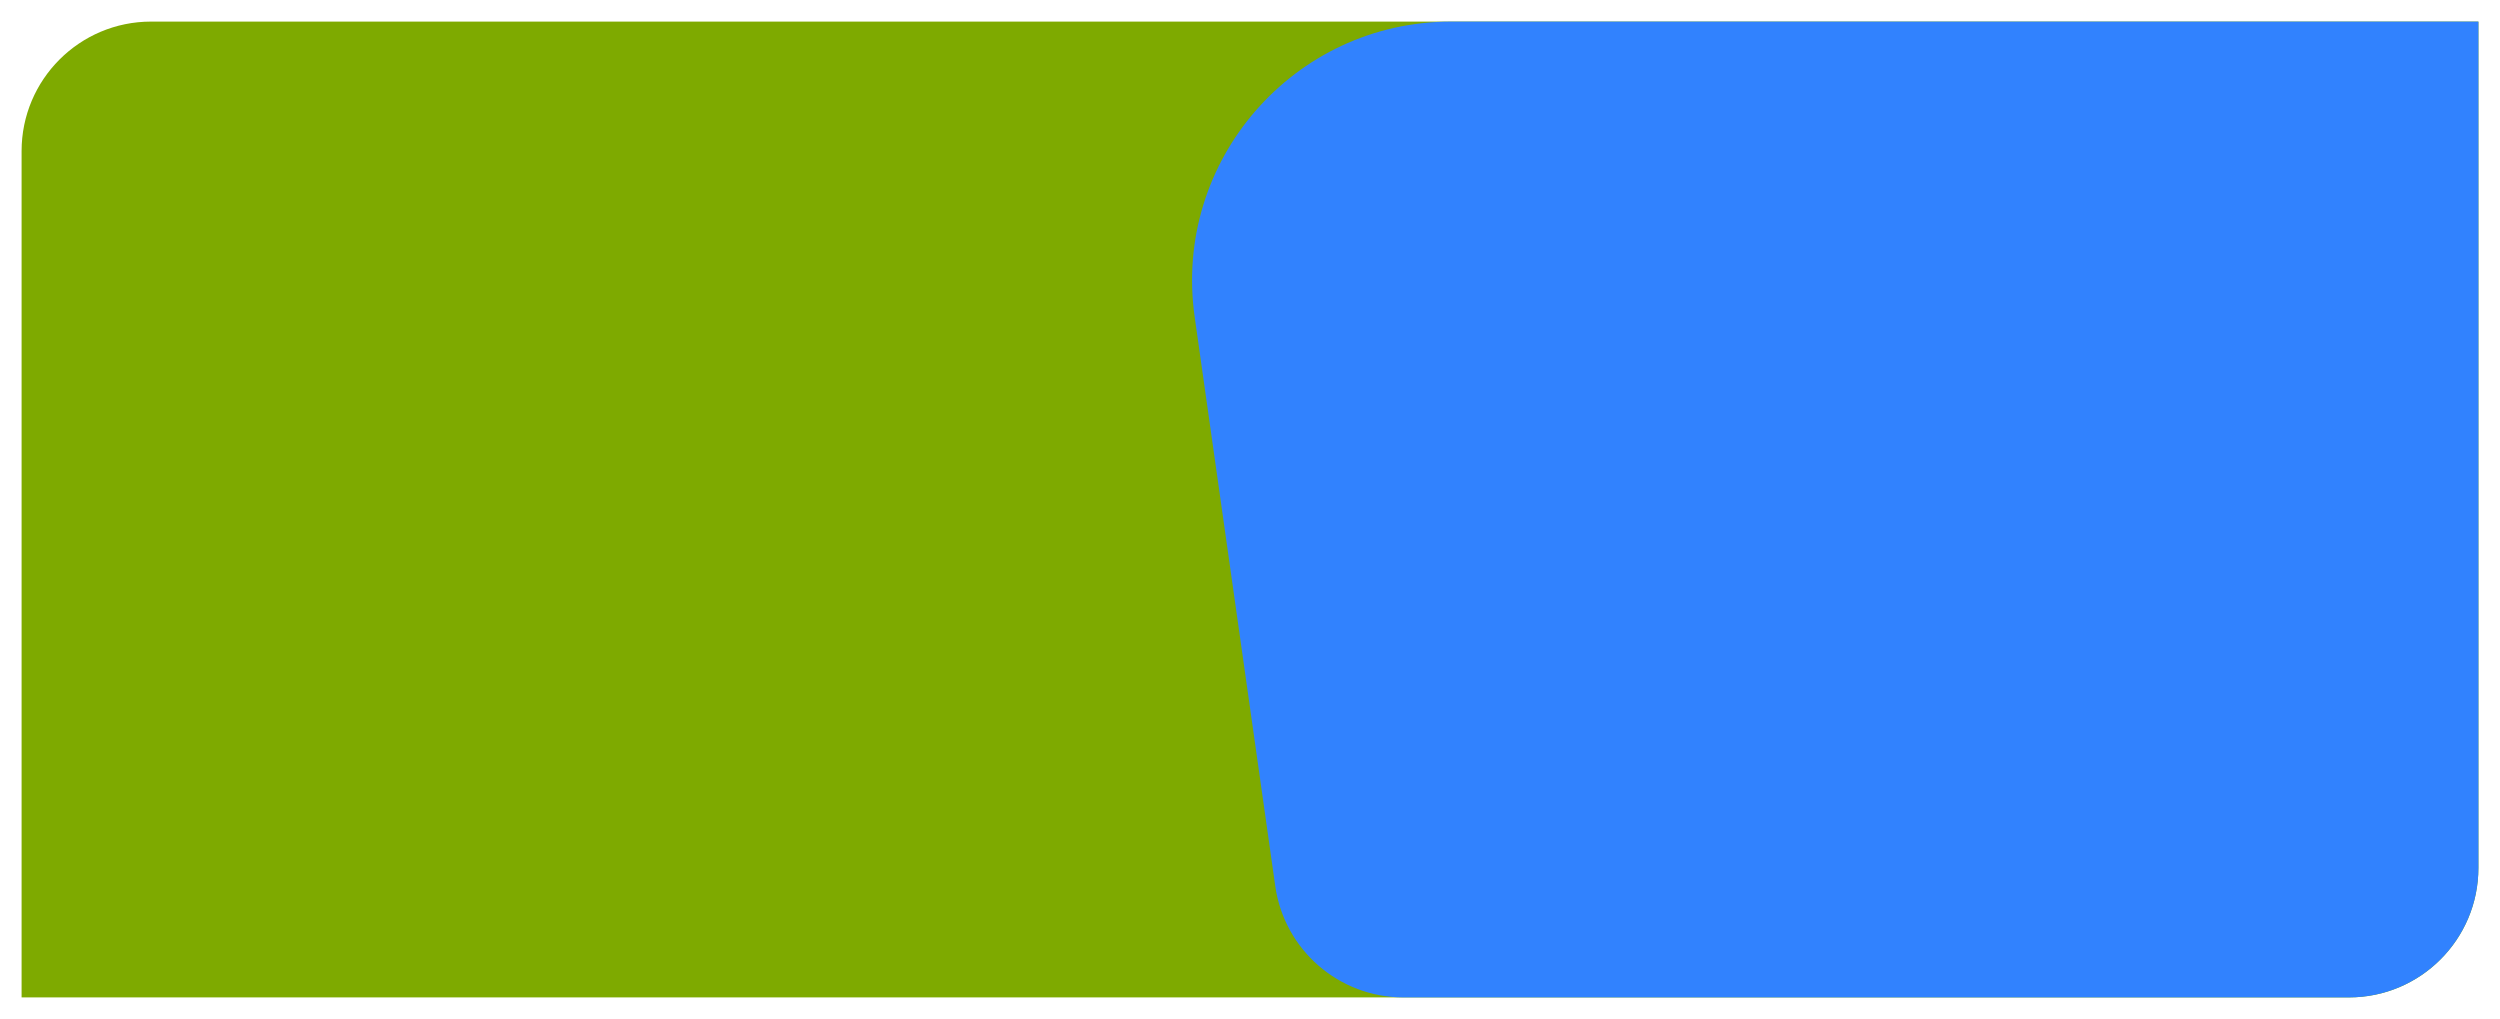 <?xml version="1.0" encoding="UTF-8"?> <svg xmlns="http://www.w3.org/2000/svg" width="1158" height="472" viewBox="0 0 1158 472" fill="none"> <g filter="url(#filter0_d_316_1257)"> <path d="M10 66C10 32.863 36.863 6 70 6H1148V398C1148 431.137 1121.14 458 1088 458H10V66Z" fill="#7EAA00"></path> <path d="M553.373 142.823C543.144 70.578 599.222 6 672.188 6H1148V398C1148 431.137 1121.14 458 1088 458H650.103C620.216 458 594.885 436.004 590.695 406.412L553.373 142.823Z" fill="#3182FE"></path> </g> <defs> <filter id="filter0_d_316_1257" x="0" y="0" width="1158" height="472" filterUnits="userSpaceOnUse" color-interpolation-filters="sRGB"> <feFlood flood-opacity="0" result="BackgroundImageFix"></feFlood> <feColorMatrix in="SourceAlpha" type="matrix" values="0 0 0 0 0 0 0 0 0 0 0 0 0 0 0 0 0 0 127 0" result="hardAlpha"></feColorMatrix> <feOffset dy="4"></feOffset> <feGaussianBlur stdDeviation="5"></feGaussianBlur> <feComposite in2="hardAlpha" operator="out"></feComposite> <feColorMatrix type="matrix" values="0 0 0 0 0.769 0 0 0 0 0.769 0 0 0 0 0.769 0 0 0 0.2 0"></feColorMatrix> <feBlend mode="normal" in2="BackgroundImageFix" result="effect1_dropShadow_316_1257"></feBlend> <feBlend mode="normal" in="SourceGraphic" in2="effect1_dropShadow_316_1257" result="shape"></feBlend> </filter> </defs> </svg> 